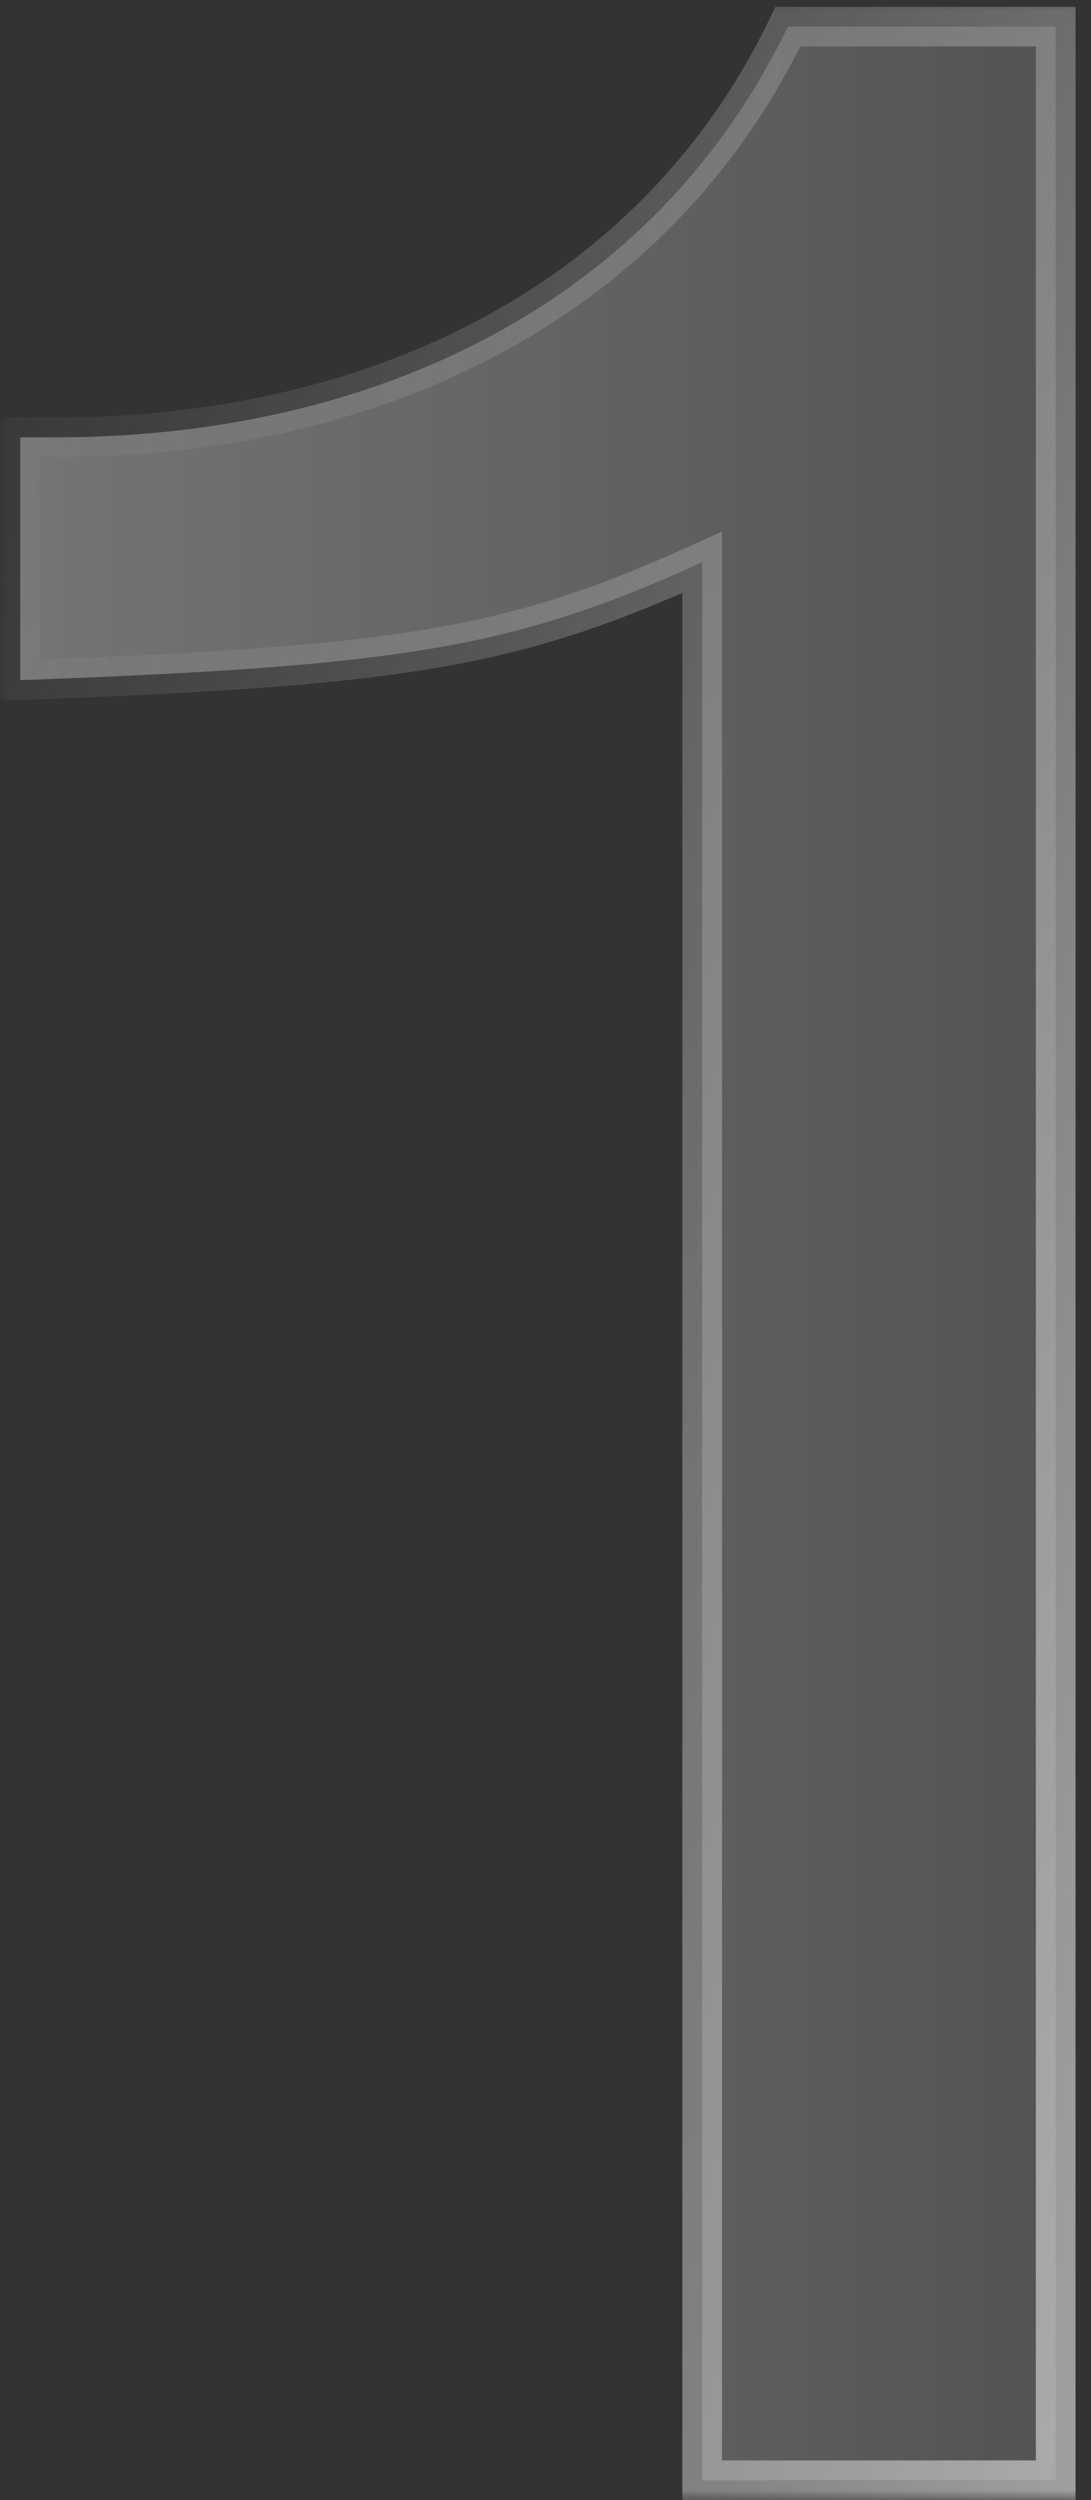 <svg width="55" height="126" viewBox="0 0 55 126" fill="none" xmlns="http://www.w3.org/2000/svg">
<rect x="0" y="0" width="55" height="126" fill="#333333" stroke="none"/>
<g>
<mask id="path-1-outside-1_1111_4145" maskUnits="userSpaceOnUse" x="0" y="0" width="55" height="126" fill="black">
<rect fill="white" width="55" height="126"/>
<path d="M53.22 125H35.4V28.34C25.86 32.66 20.46 33.56 1.02 34.28V22.04H2.82C18.48 22.04 32.88 15.56 39.72 1.34H53.22V125Z"/>
</mask>
<path d="M53.22 125H35.4V28.34C25.86 32.66 20.46 33.56 1.02 34.28V22.04H2.82C18.48 22.04 32.88 15.56 39.72 1.34H53.22V125Z" fill="url(#paint0_linear_1111_4145)" fill-opacity="0.4"/>
<path d="M53.22 125V126H54.22V125H53.22ZM35.4 125H34.4V126H35.4V125ZM35.4 28.34H36.4V26.789L34.987 27.429L35.4 28.34ZM1.02 34.28H0.02V35.318L1.057 35.279L1.02 34.28ZM1.02 22.04V21.04H0.02V22.04H1.02ZM39.72 1.34V0.34H39.091L38.819 0.907L39.72 1.34ZM53.22 1.34H54.22V0.34H53.22V1.34ZM53.22 125V124H35.4V125V126H53.22V125ZM35.4 125H36.4V28.34H35.4H34.4V125H35.4ZM35.4 28.34L34.987 27.429C30.271 29.565 26.619 30.838 21.753 31.674C16.854 32.517 10.706 32.921 0.983 33.281L1.02 34.28L1.057 35.279C10.774 34.919 17.046 34.513 22.092 33.645C27.171 32.772 30.989 31.435 35.812 29.251L35.4 28.34ZM1.02 34.28H2.02V22.04H1.02H0.02V34.28H1.02ZM1.02 22.04V23.04H2.82V22.04V21.04H1.02V22.04ZM2.82 22.04V23.04C18.741 23.04 33.567 16.439 40.621 1.773L39.72 1.34L38.819 0.907C32.193 14.681 18.219 21.04 2.82 21.04V22.04ZM39.72 1.34V2.34H53.22V1.34V0.34H39.72V1.34ZM53.22 1.34H52.22V125H53.22H54.22V1.34H53.22Z" fill="url(#paint1_radial_1111_4145)" mask="url(#path-1-outside-1_1111_4145)"/>
</g>
<defs>
<clipPath id="bgblur_0_1111_4145_clip_path" transform="translate(11.98 11.66)"><path d="M53.22 125H35.4V28.34C25.86 32.66 20.46 33.56 1.02 34.28V22.04H2.82C18.48 22.04 32.88 15.56 39.72 1.34H53.22V125Z"/>
</clipPath><linearGradient id="paint0_linear_1111_4145" x1="-24" y1="61.5" x2="104" y2="61.5" gradientUnits="userSpaceOnUse">
<stop stop-color="white"/>
<stop offset="1" stop-color="white" stop-opacity="0"/>
</linearGradient>
<radialGradient id="paint1_radial_1111_4145" cx="0" cy="0" r="1" gradientUnits="userSpaceOnUse" gradientTransform="translate(104.669 78.573) rotate(-163.041) scale(122.201 378.274)">
<stop stop-color="white"/>
<stop offset="1" stop-color="#999999" stop-opacity="0"/>
</radialGradient>
</defs>
</svg>
